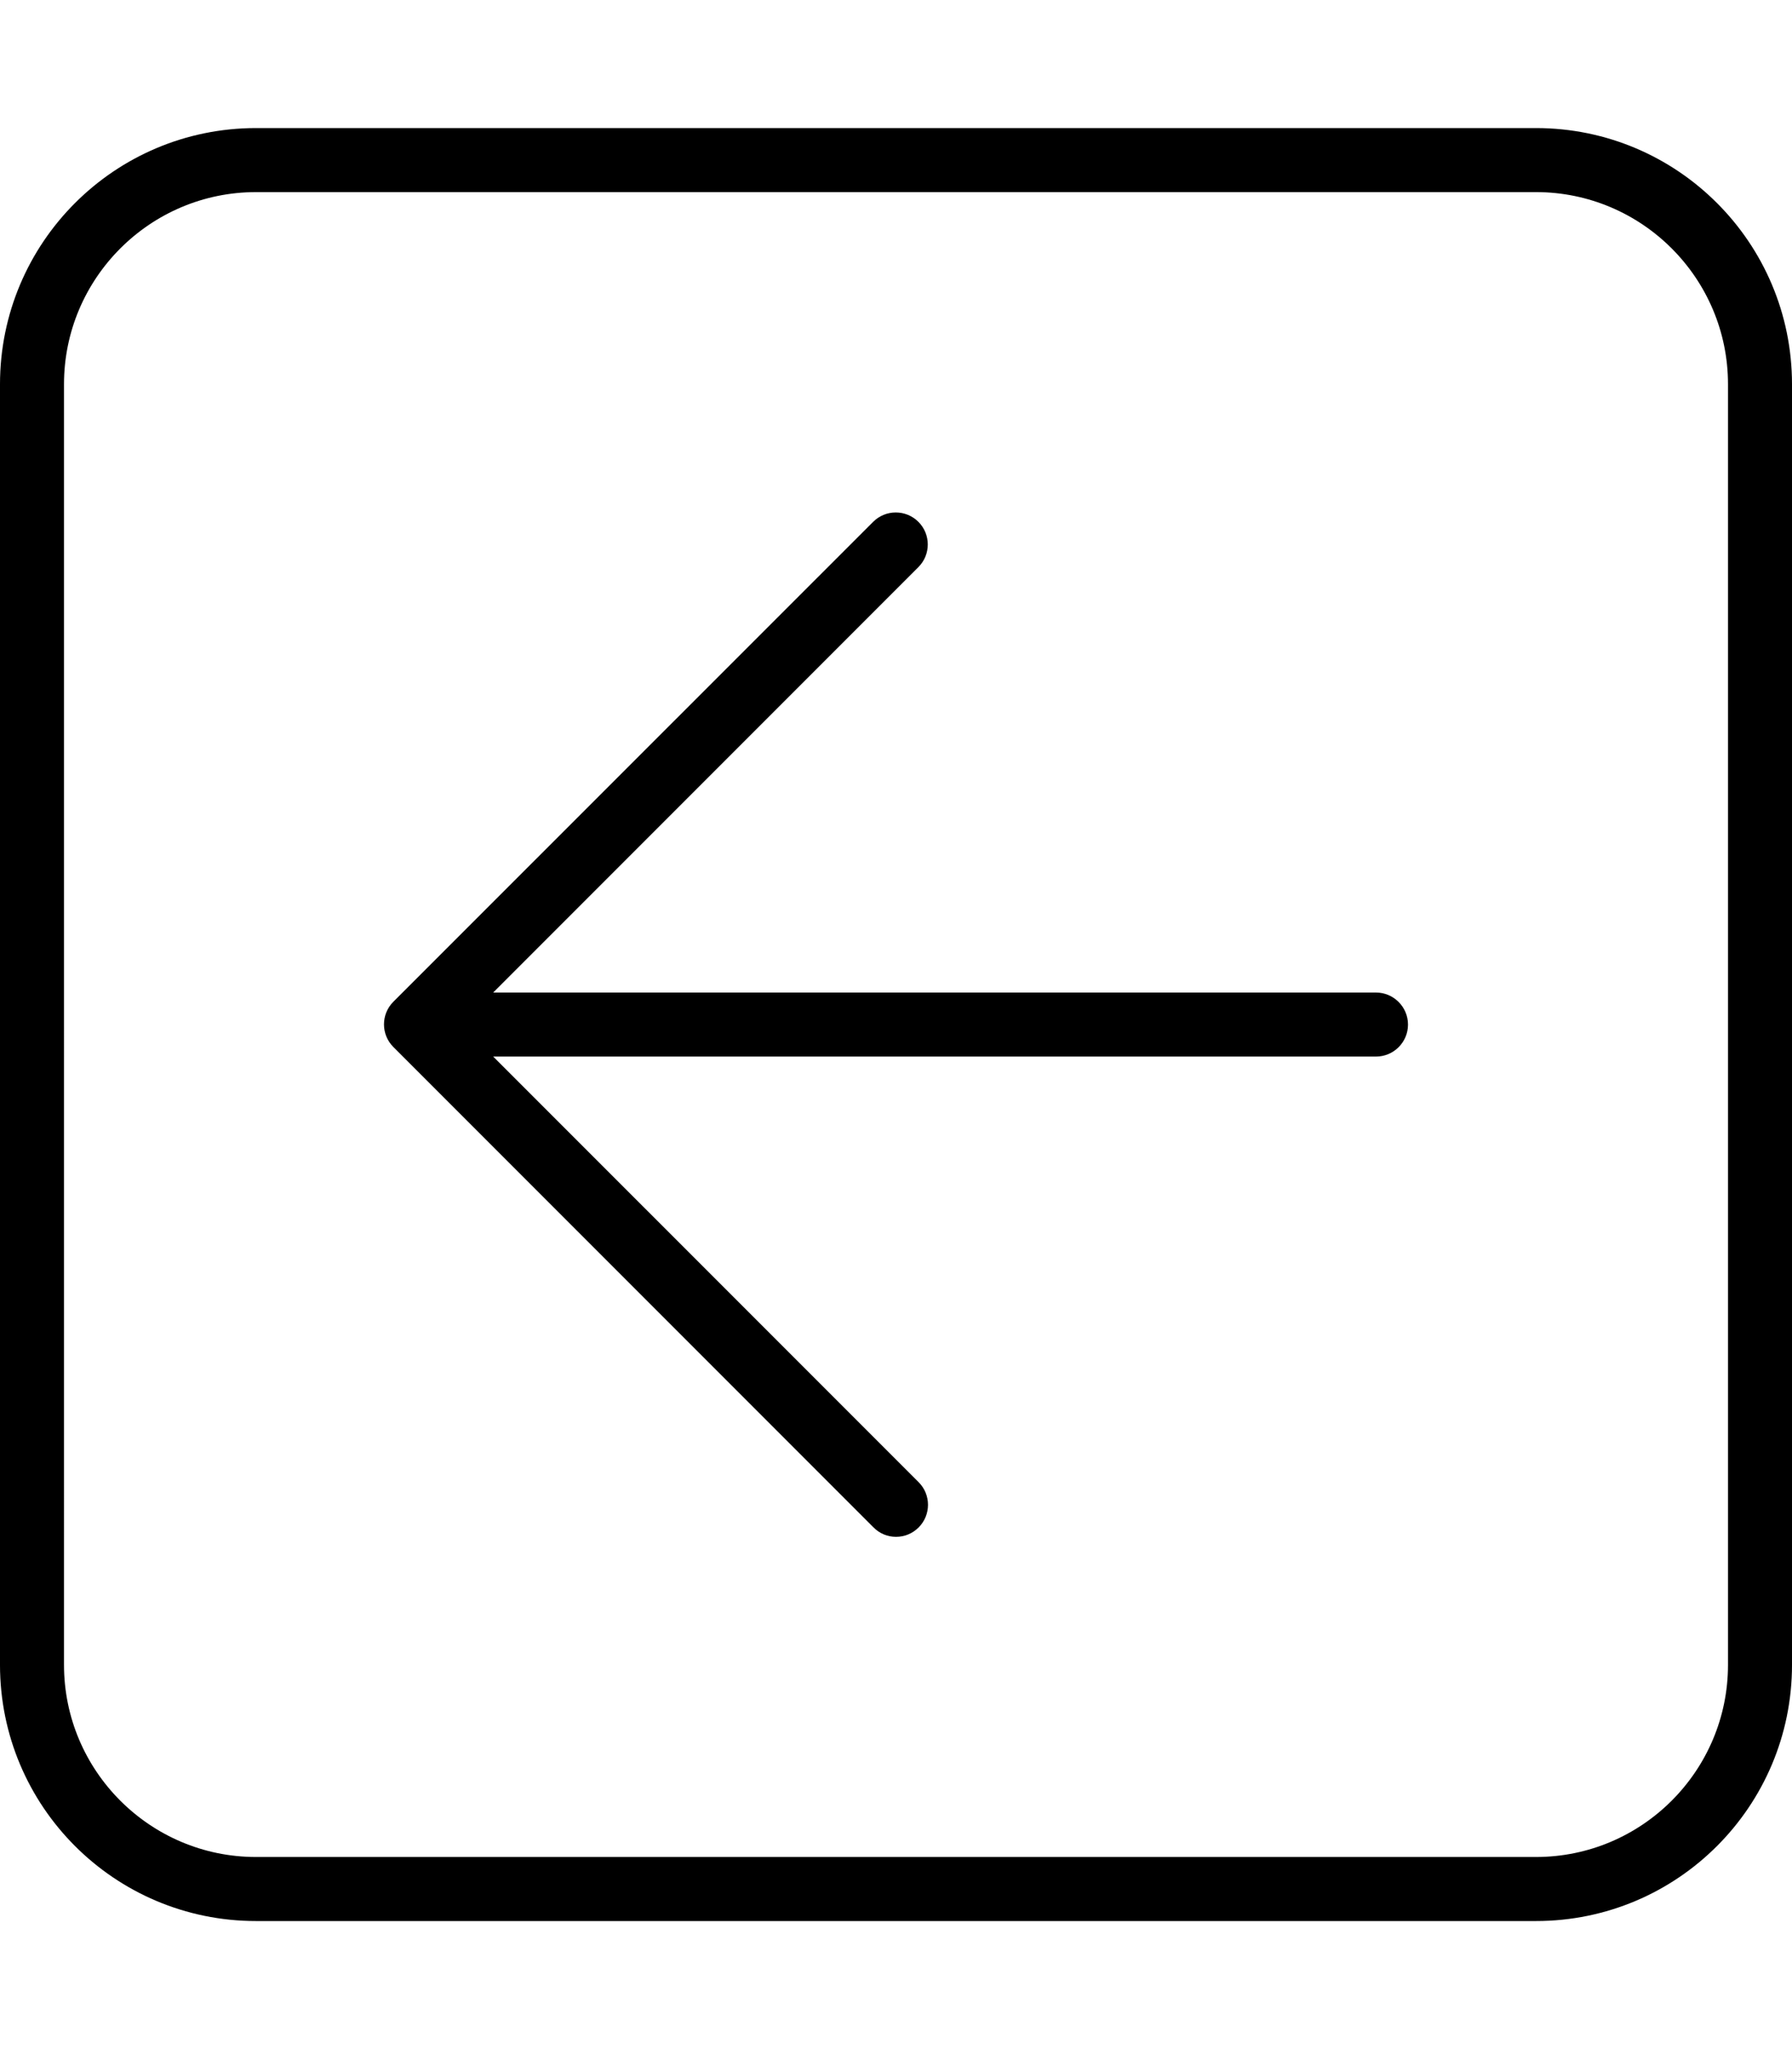<svg xmlns="http://www.w3.org/2000/svg" viewBox="0 0 448 512"><!--! Font Awesome Pro 6.3.0 by @fontawesome - https://fontawesome.com License - https://fontawesome.com/license (Commercial License) Copyright 2023 Fonticons, Inc. --><path d="M98.34 250.3c-3.125 3.125-3.125 8.188 0 11.31l120 120C219.9 383.2 221.9 384 224 384s4.094-.781 5.656-2.344c3.125-3.125 3.125-8.188 0-11.31L123.3 264H344c4.406 0 8-3.576 8-7.997C352 251.6 348.4 248 344 248H123.3l106.3-106.3c3.125-3.125 3.125-8.188 0-11.31s-8.188-3.125-11.31 0L98.34 250.3zM0 96v320c0 35.35 28.65 64 64 64h320c35.35 0 64-28.65 64-64V96c0-35.35-28.65-64-64-64H64C28.65 32 0 60.65 0 96zM384 48c26.47 0 48 21.53 48 48v320c0 26.47-21.53 48-48 48H64c-26.47 0-48-21.53-48-48V96c0-26.47 21.53-48 48-48H384z"/></svg>